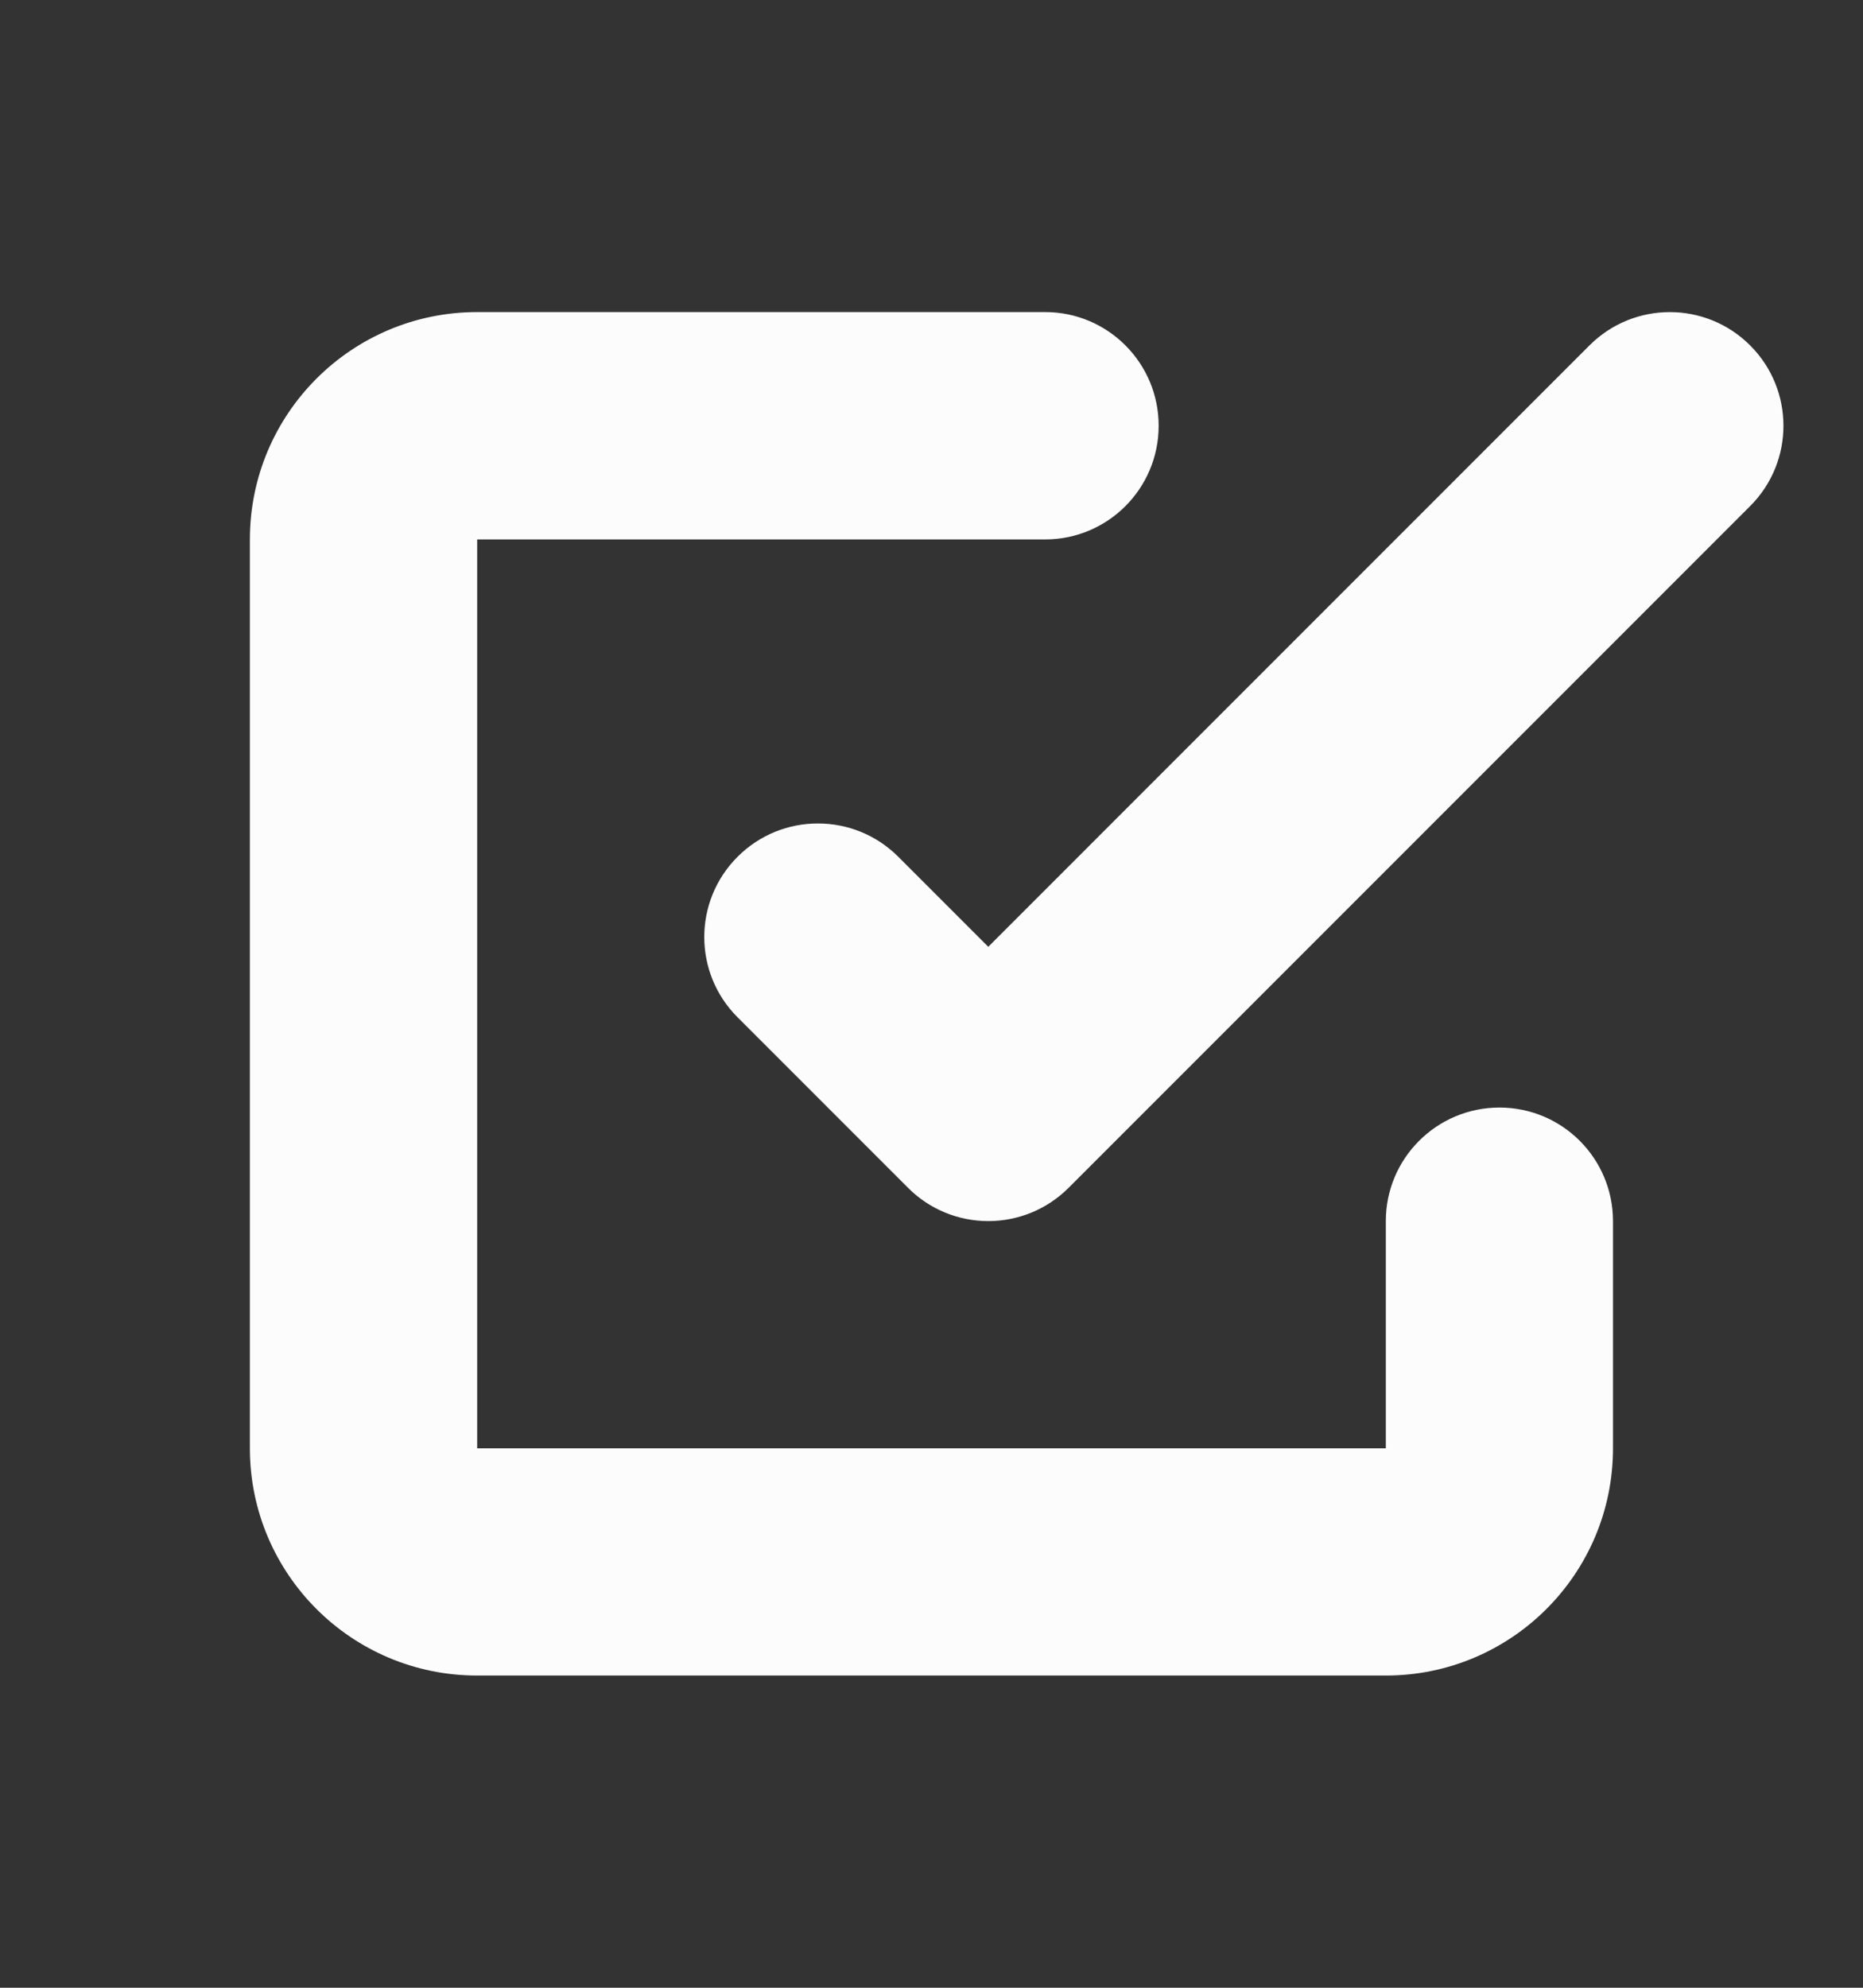 <svg width="15" height="16" viewBox="0 0 15 16" fill="none" xmlns="http://www.w3.org/2000/svg">
<rect x="0" y="0" width="15" height="16" fill="#333333" stroke="none"/>
<g id="task-done-svgrepo-com 1" clip-path="url(#clip0_10968_9763)">
<path id="Vector" fill-rule="evenodd" clip-rule="evenodd" d="M3.842 4.342H8.415C8.92 4.342 9.329 3.932 9.329 3.427C9.329 2.922 8.92 2.512 8.415 2.512H3.842C2.831 2.512 2.012 3.331 2.012 4.342V11.658C2.012 12.668 2.831 13.487 3.842 13.487H11.158C12.168 13.487 12.987 12.668 12.987 11.658V9.829C12.987 9.324 12.578 8.915 12.073 8.915C11.568 8.915 11.158 9.324 11.158 9.829V11.658H3.842V4.342ZM14.091 2.78C13.734 2.423 13.155 2.423 12.798 2.78L7.957 7.621L7.232 6.896C6.875 6.539 6.296 6.539 5.939 6.896C5.581 7.253 5.581 7.832 5.939 8.189L7.311 9.561C7.482 9.733 7.715 9.829 7.957 9.829C8.2 9.829 8.432 9.733 8.604 9.561L14.091 4.074C14.449 3.717 14.449 3.137 14.091 2.78Z" fill="#FCFCFC"/>
</g>
<defs>
<clipPath id="clip0_10968_9763">
<rect width="14.633" height="14.633" fill="white" transform="translate(0.183 0.683)"/>
</clipPath>
</defs>
</svg>
